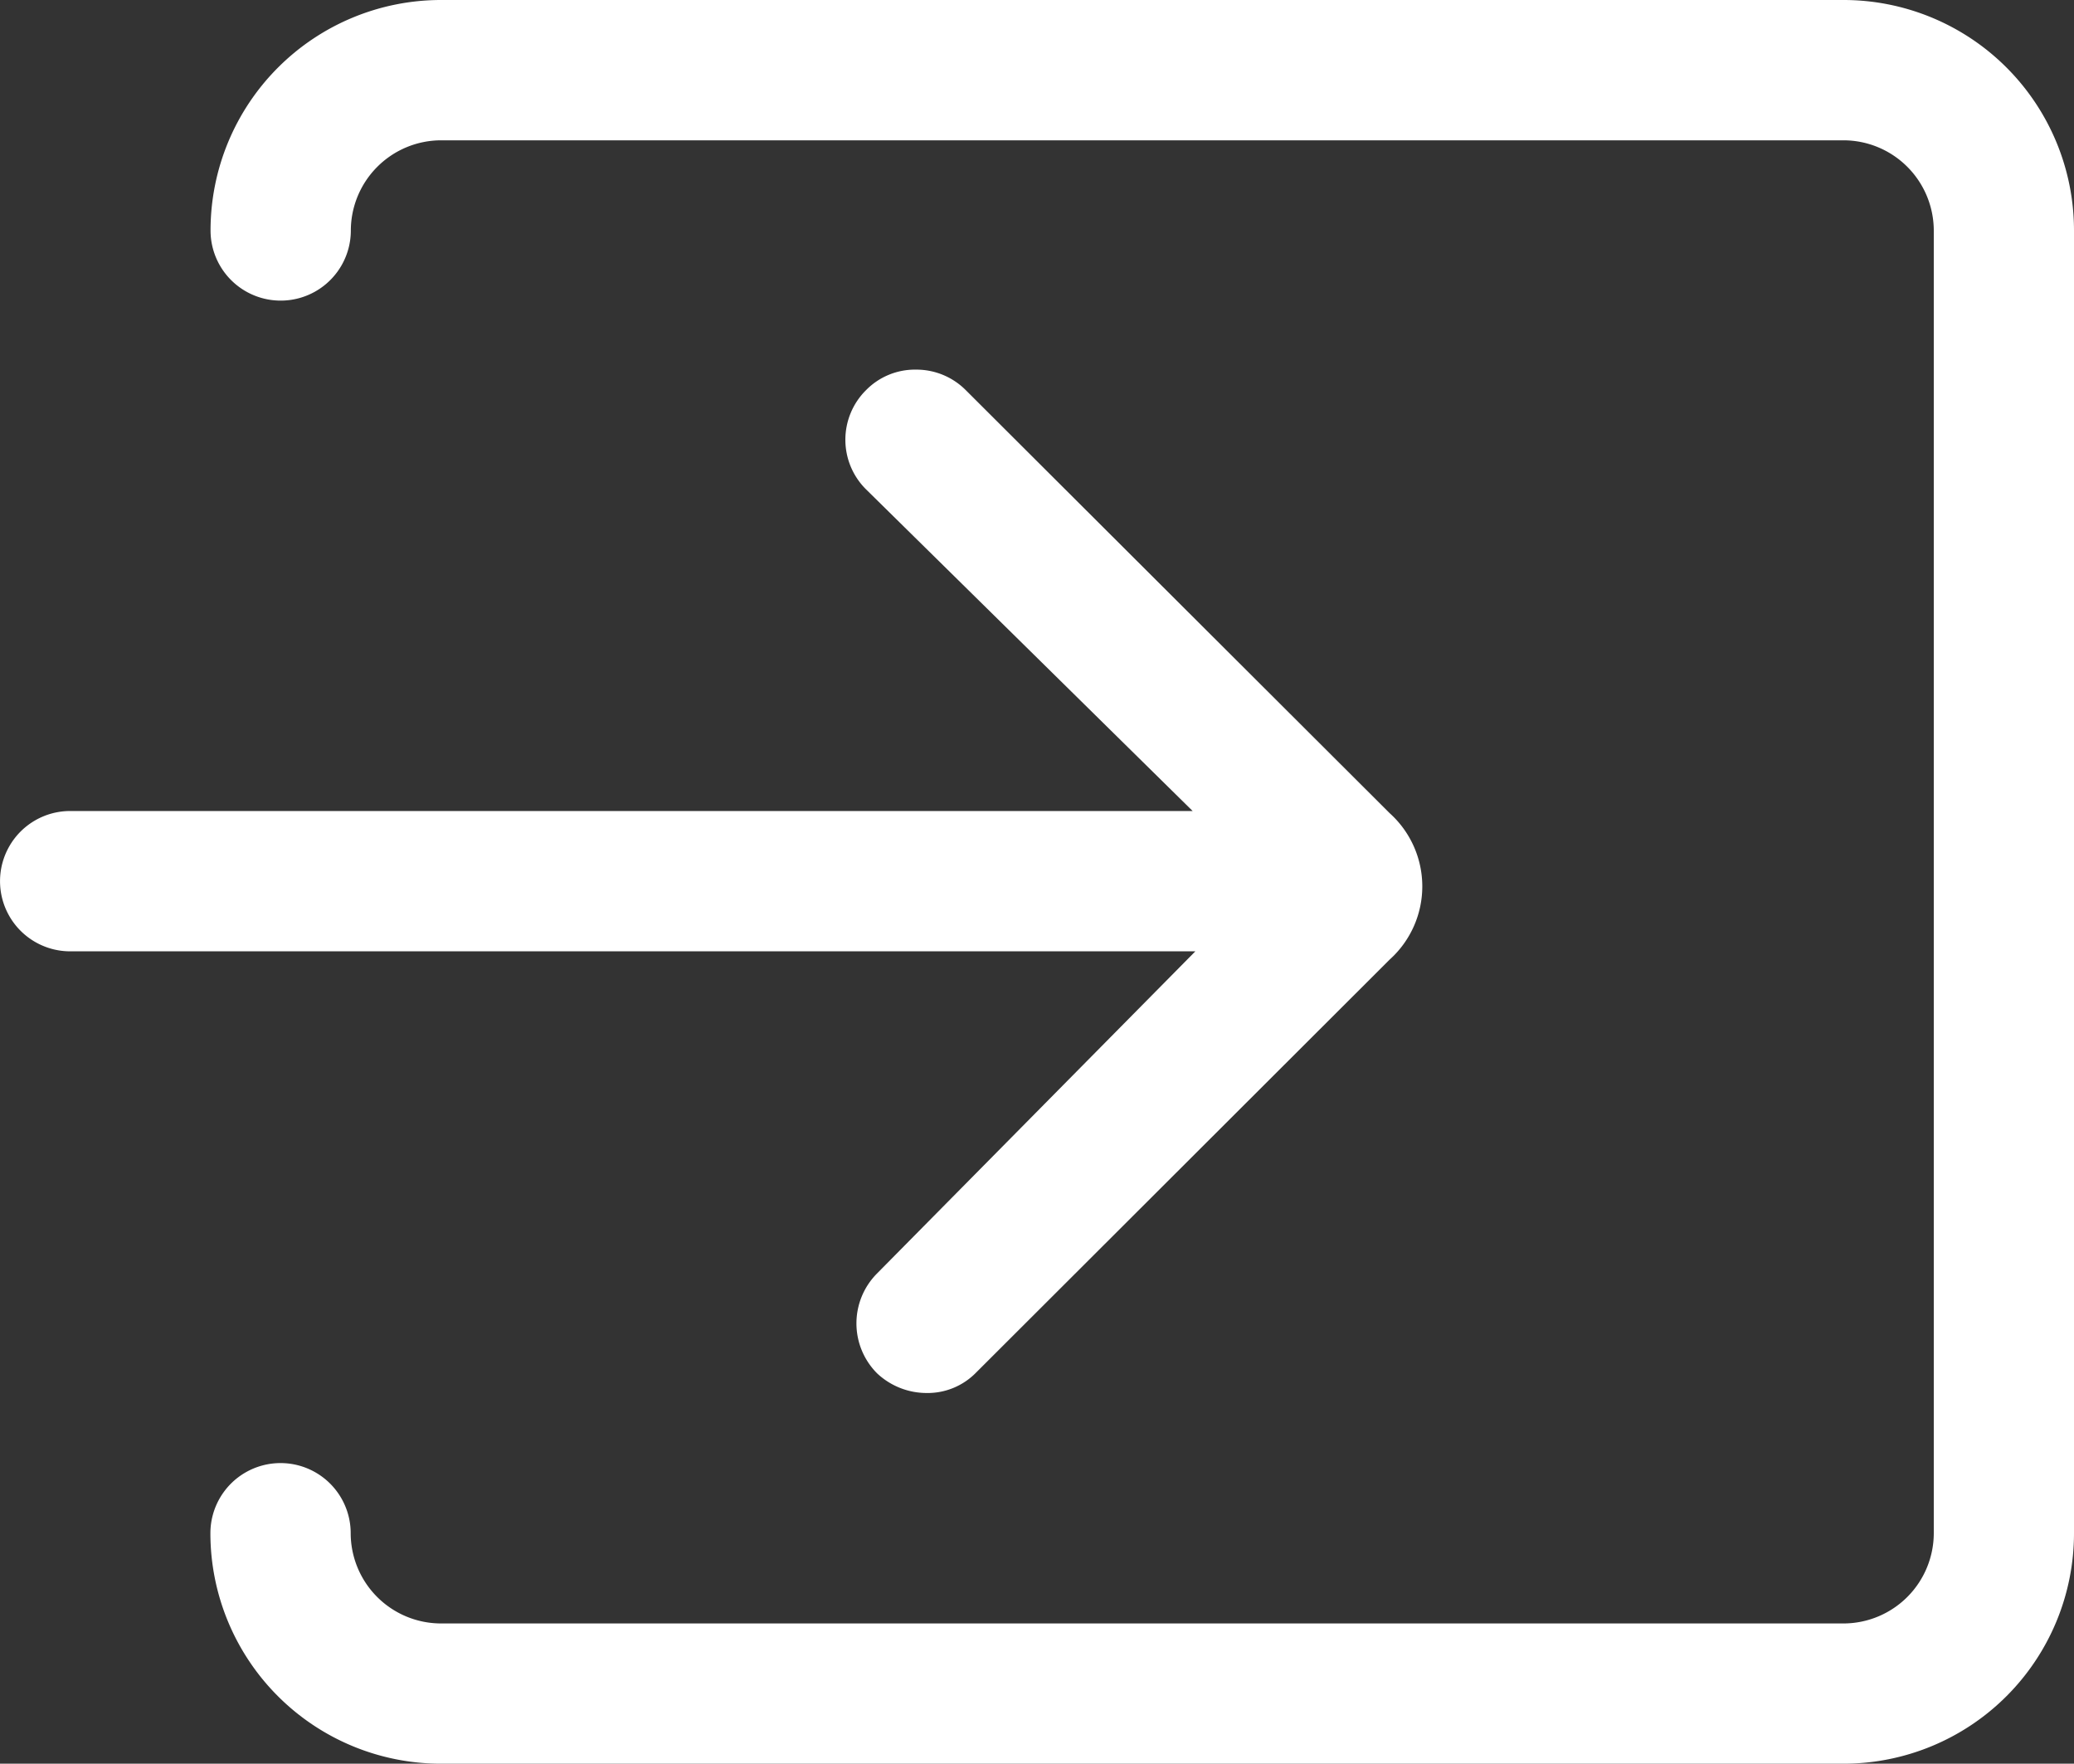 <svg xmlns="http://www.w3.org/2000/svg" width="29.109" height="24.75" viewBox="0 0 29.109 24.75">
  <rect x="0" y="0" width="29.109" height="24.75" fill="#333333" stroke="none"/>
  <g id="icon-entrar" transform="translate(-3.445 -5.625)">
    <path id="Trazado_23339" data-name="Trazado 23339" d="M29.32,5.625H9.633A3.235,3.235,0,0,0,6.4,8.859a.984.984,0,0,0,1.969,0A1.269,1.269,0,0,1,9.633,7.594H29.32a1.269,1.269,0,0,1,1.266,1.266V27.141a1.269,1.269,0,0,1-1.266,1.266H9.633a1.269,1.269,0,0,1-1.266-1.266.984.984,0,0,0-1.969,0,3.235,3.235,0,0,0,3.234,3.234H29.32a3.235,3.235,0,0,0,3.234-3.234V8.859A3.235,3.235,0,0,0,29.32,5.625Z" fill="#fff"/>
    <path id="Trazado_23340" data-name="Trazado 23340" d="M15.75,23.5a.993.993,0,0,0,0,1.392l.007.007a1.017,1.017,0,0,0,.689.274.95.95,0,0,0,.7-.288L22.95,19.09a1.381,1.381,0,0,0,0-2.053L17,11.1a.978.978,0,0,0-.7-.288.961.961,0,0,0-.7.288.98.98,0,0,0,0,1.392l4.584,4.514H4.43a.984.984,0,0,0,0,1.969H20.222Z" fill="#fff"/>
  </g>
</svg>
